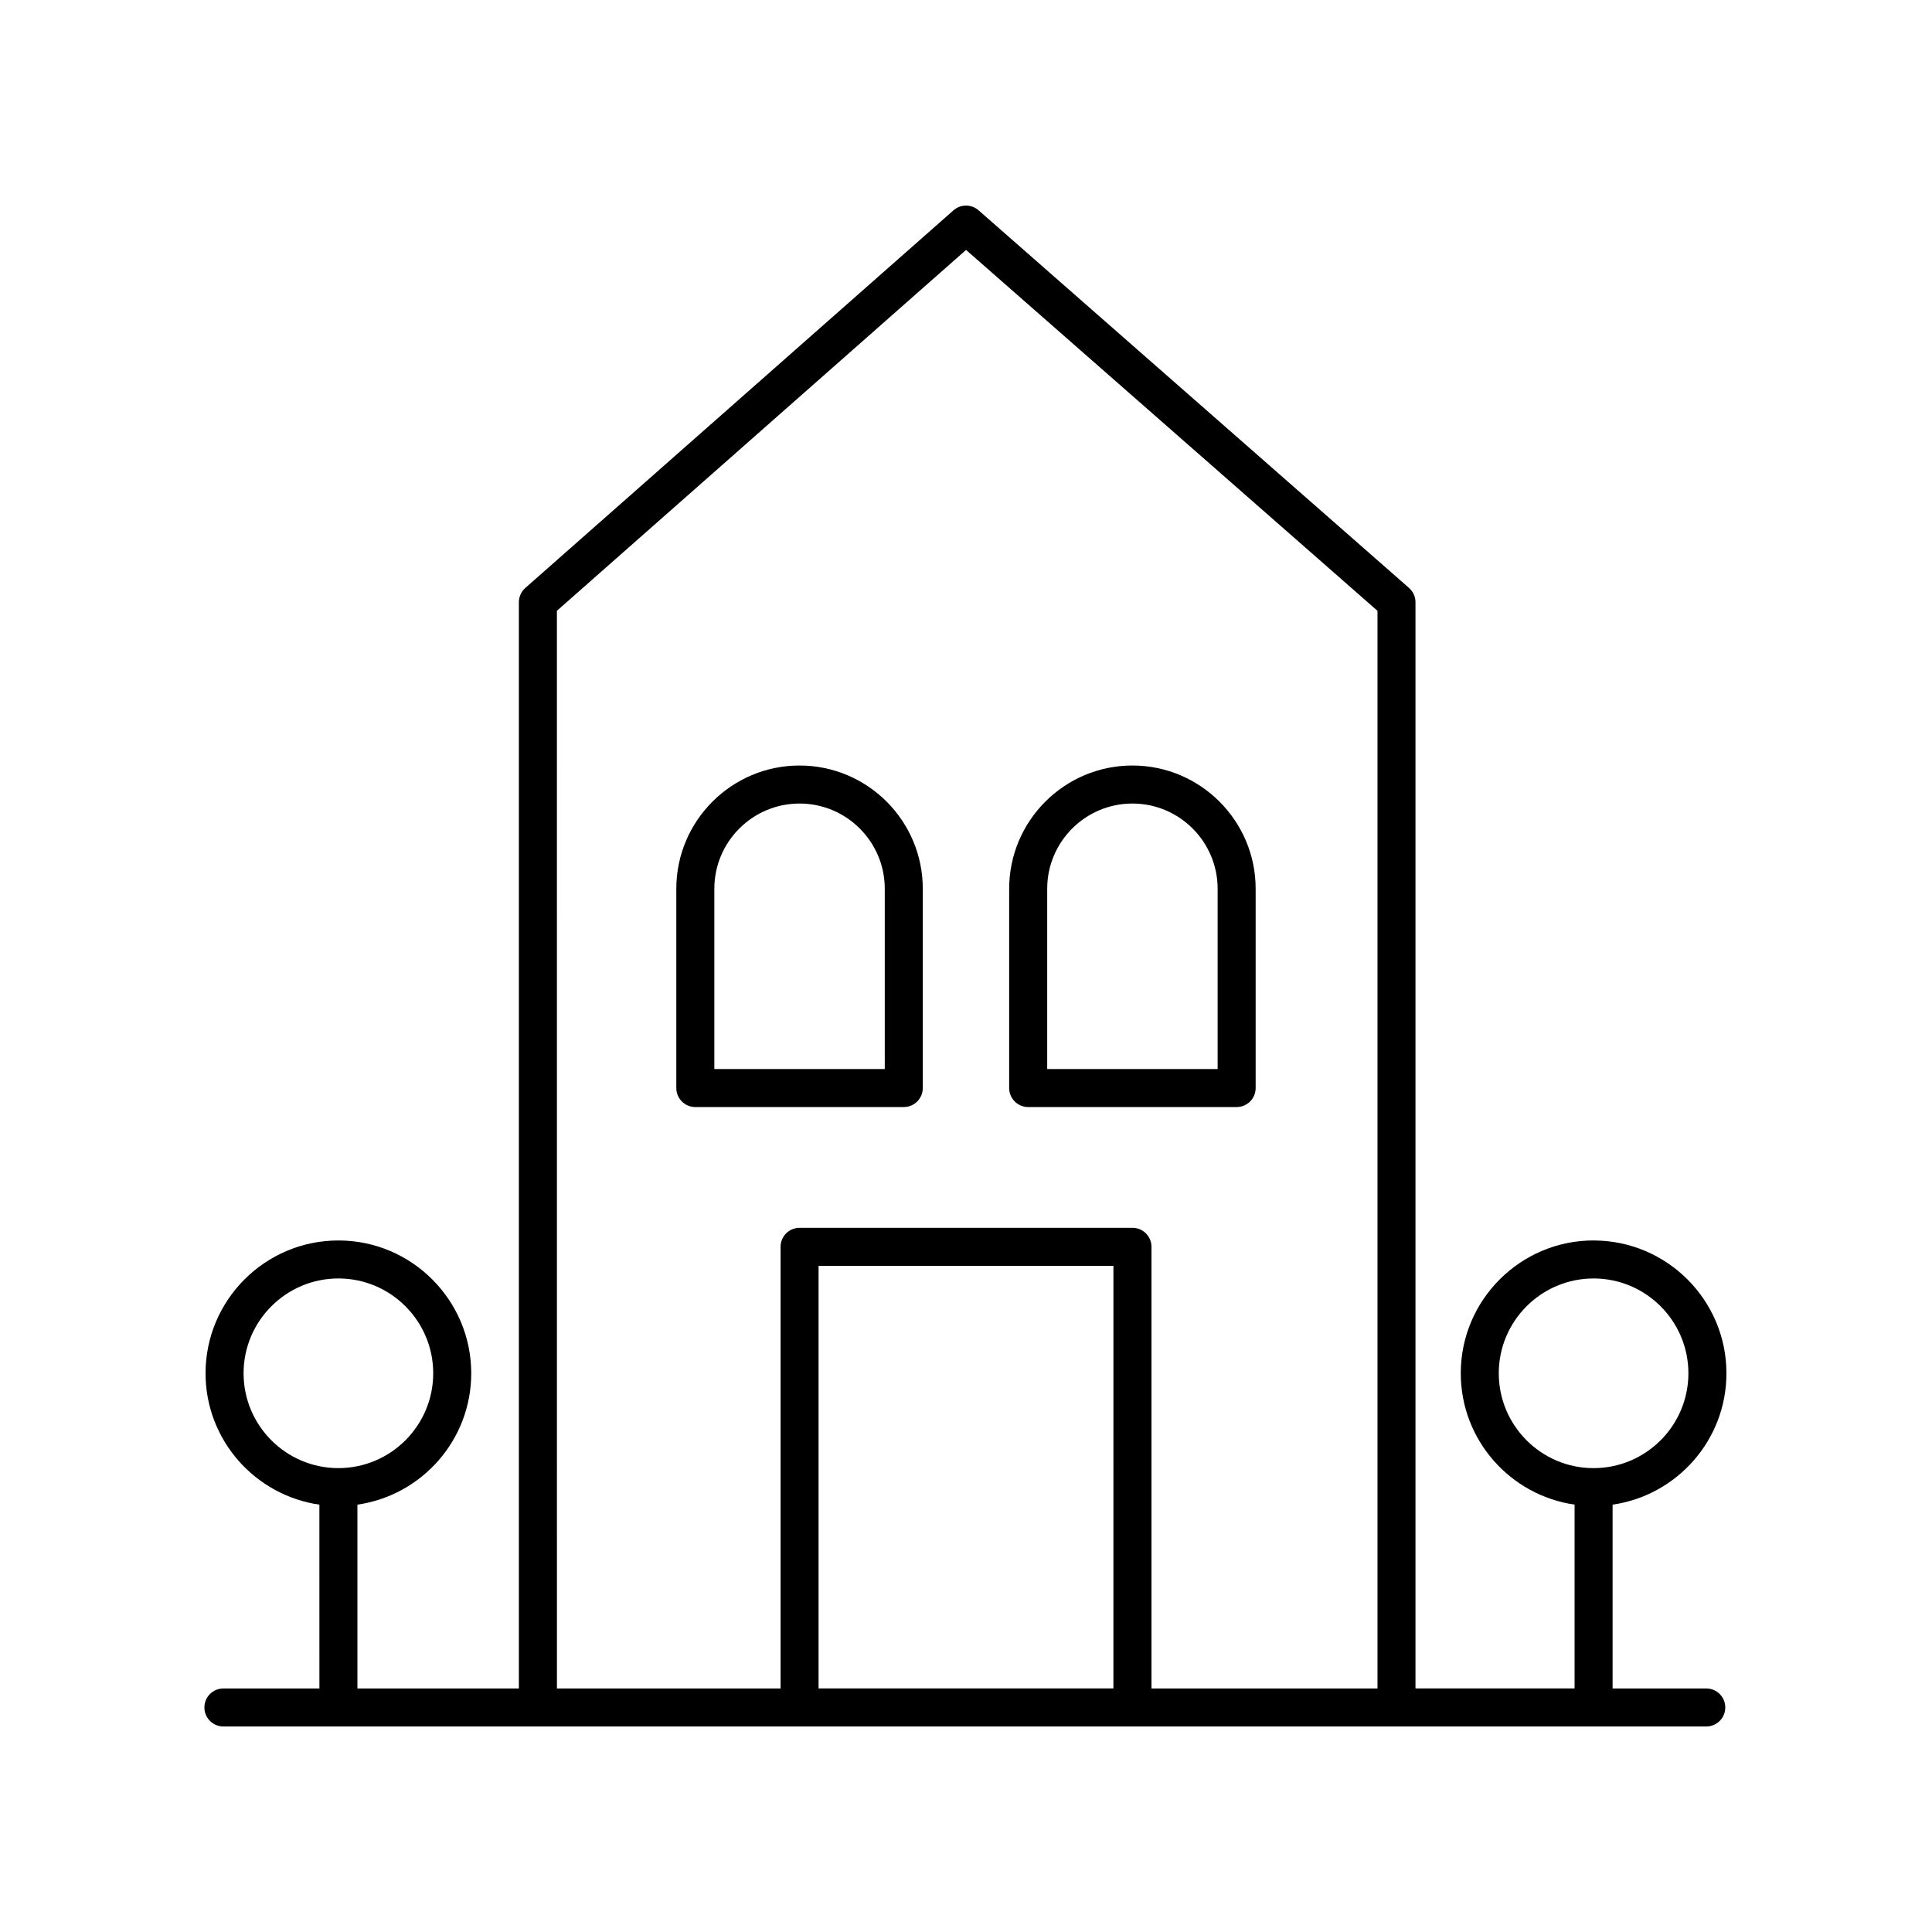 <?xml version="1.0" encoding="UTF-8"?>
<!-- The Best Svg Icon site in the world: iconSvg.co, Visit us! https://iconsvg.co -->
<svg fill="#000000" width="800px" height="800px" version="1.1" viewBox="144 144 512 512" xmlns="http://www.w3.org/2000/svg">
 <g>
  <path d="m383.51 437.38c2.785 0 5.039-2.254 5.039-5.039v-52.812c0-18.008-14.652-32.66-32.66-32.66s-32.66 14.652-32.66 32.66v52.812c0 2.781 2.254 5.039 5.039 5.039zm-50.203-57.852c0-12.453 10.129-22.582 22.582-22.582s22.582 10.129 22.582 22.582v47.777h-45.164z"/>
  <path d="m416.48 437.38h55.242c2.785 0 5.039-2.254 5.039-5.039v-52.812c0-18.008-14.652-32.66-32.66-32.66-18.008 0-32.66 14.652-32.66 32.66v52.812c0.004 2.785 2.254 5.039 5.039 5.039zm5.039-57.852c0-12.453 10.129-22.582 22.582-22.582s22.582 10.129 22.582 22.582v47.777h-45.164z"/>
  <path d="m566.32 472.73c-19.41 0-35.203 15.793-35.203 35.207 0 17.699 13.141 32.348 30.164 34.805v48.707h-42.164v-287.86c0-1.453-0.625-2.832-1.719-3.789l-114.07-100.07c-1.906-1.672-4.758-1.664-6.652 0.012l-113.46 100.07c-1.086 0.957-1.707 2.332-1.707 3.777v287.87h-42.789v-48.711c17.027-2.457 30.164-17.105 30.164-34.805 0-19.41-15.793-35.207-35.203-35.207-19.414 0-35.207 15.793-35.207 35.207 0 17.699 13.141 32.348 30.168 34.805l0.004 48.711h-25.438c-2.785 0-5.039 2.254-5.039 5.039 0 2.781 2.254 5.039 5.039 5.039h392.97c2.785 0 5.039-2.254 5.039-5.039 0-2.781-2.254-5.039-5.039-5.039h-24.82v-48.711c17.027-2.457 30.168-17.105 30.168-34.805 0-19.41-15.793-35.203-35.207-35.203zm-357.77 35.203c0-13.855 11.273-25.129 25.133-25.129 13.855 0 25.125 11.273 25.125 25.129 0 13.855-11.273 25.133-25.125 25.133-13.863 0-25.133-11.273-25.133-25.133zm83.035-202.07 108.43-95.629 109.03 95.641v285.58h-59.891v-117.03c0-2.781-2.254-5.039-5.039-5.039h-88.215c-2.785 0-5.039 2.254-5.039 5.039v117.03h-59.27zm147.48 285.59h-78.137v-111.99h78.141zm127.25-58.383c-13.855 0-25.125-11.273-25.125-25.133 0-13.855 11.273-25.129 25.125-25.129 13.859 0 25.129 11.273 25.129 25.129 0 13.859-11.27 25.133-25.129 25.133z"/>
 </g>
</svg>